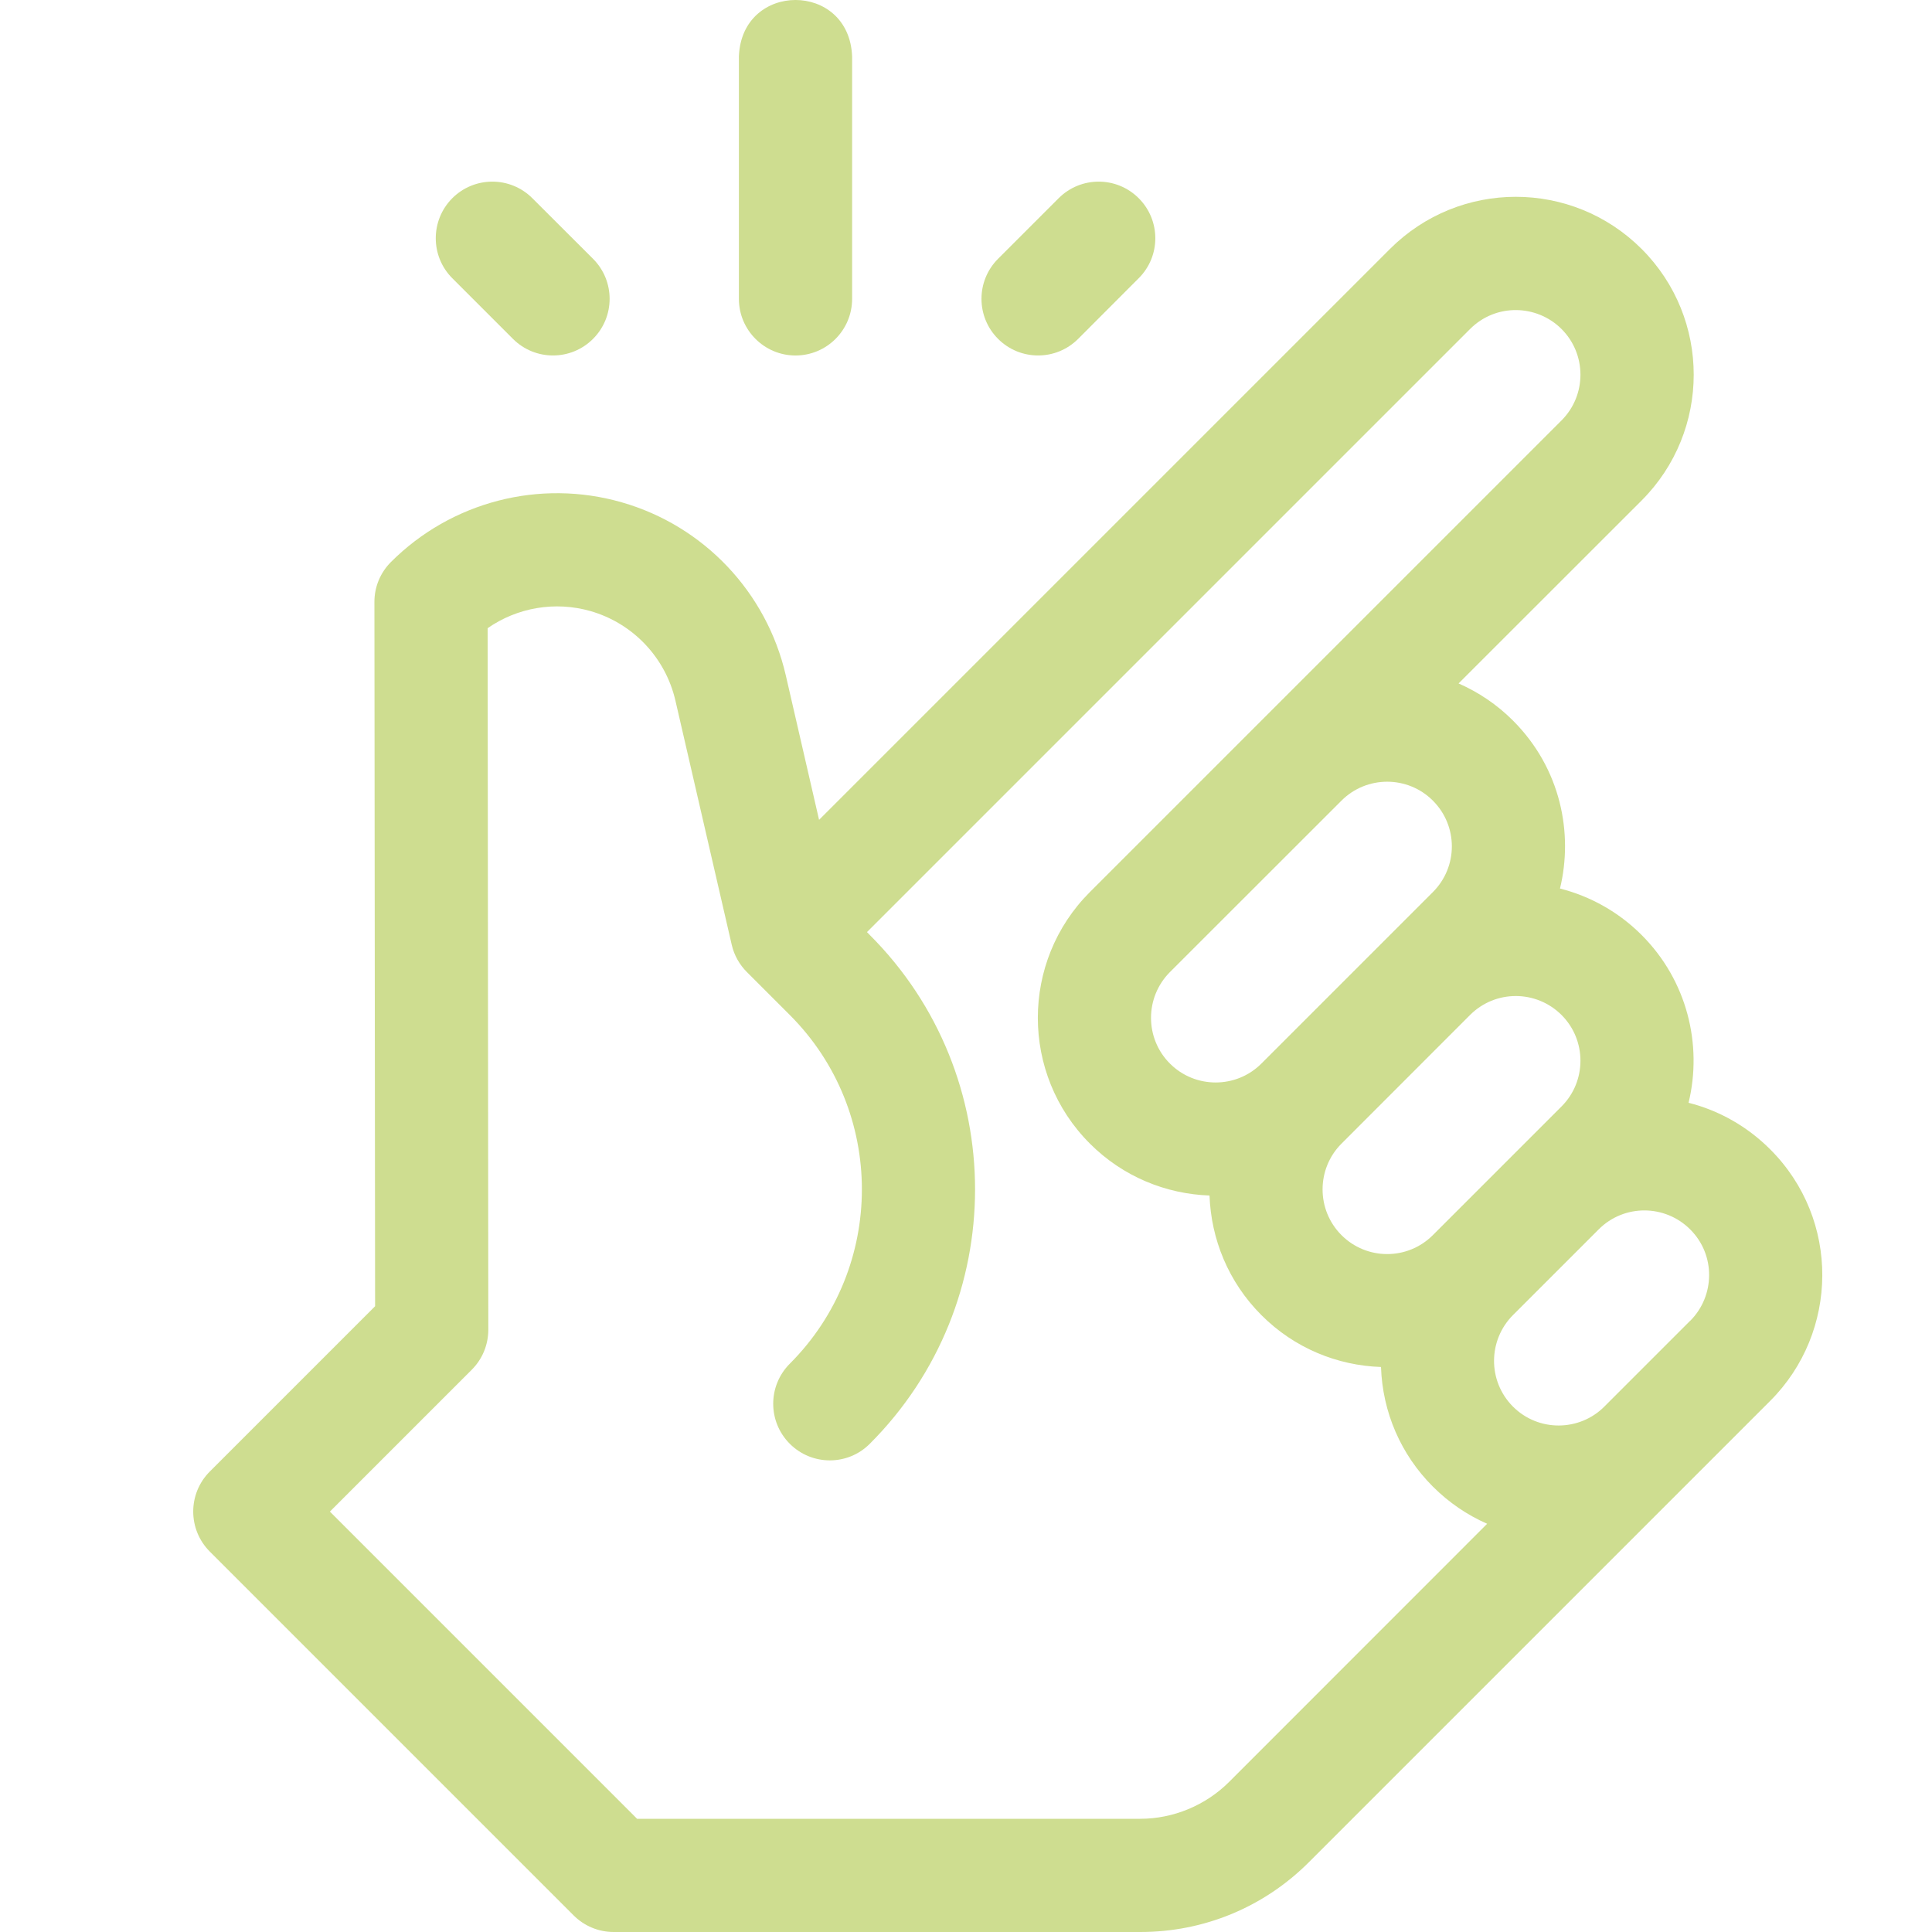<svg width="20" height="20" viewBox="0 0 20 20" fill="none" xmlns="http://www.w3.org/2000/svg">
<g filter="url(#filter0_b_18679_61)">
<path d="M18.325 11.898C18.088 11.661 17.797 11.496 17.48 11.416C17.626 10.812 17.464 10.149 16.994 9.679C16.752 9.437 16.459 9.277 16.149 9.198C16.287 8.629 16.16 7.957 15.662 7.459C15.495 7.292 15.304 7.165 15.099 7.075L16.994 5.181C17.712 4.462 17.714 3.297 16.994 2.577C16.274 1.858 15.11 1.857 14.389 2.577L8.479 8.487L8.134 6.989C7.935 6.129 7.285 5.443 6.436 5.2C5.587 4.956 4.672 5.193 4.047 5.818C4.047 5.818 4.047 5.818 4.047 5.818C3.937 5.928 3.875 6.077 3.876 6.233L3.883 13.522L2.172 15.233C1.943 15.462 1.943 15.833 2.172 16.062L5.938 19.828C6.048 19.938 6.197 20 6.352 20H11.805C12.464 20 13.084 19.743 13.55 19.277L18.325 14.502C19.035 13.792 19.053 12.625 18.325 11.898ZM15.218 10.507C15.48 10.245 15.903 10.246 16.165 10.507C16.426 10.768 16.426 11.193 16.165 11.454L14.833 12.786C14.571 13.048 14.148 13.047 13.887 12.786C13.626 12.525 13.626 12.1 13.887 11.839L15.218 10.507ZM13.058 11.01C12.797 11.271 12.372 11.271 12.111 11.01C11.85 10.749 11.85 10.325 12.111 10.063L13.887 8.288C14.148 8.027 14.572 8.027 14.833 8.288C15.095 8.55 15.095 8.973 14.833 9.235L14.833 9.235C14.833 9.235 13.058 11.01 13.058 11.01ZM12.722 18.448C12.48 18.689 12.146 18.828 11.805 18.828H6.595L3.415 15.648L4.884 14.179C4.994 14.069 5.055 13.92 5.055 13.764L5.048 6.503C5.355 6.289 5.746 6.221 6.113 6.326C6.552 6.452 6.889 6.807 6.992 7.253L7.575 9.781C7.6 9.89 7.656 9.987 7.732 10.063C7.732 10.063 8.176 10.507 8.176 10.507C9.171 11.502 9.171 13.122 8.176 14.117C7.947 14.346 7.947 14.717 8.176 14.946C8.405 15.175 8.776 15.175 9.004 14.946C10.457 13.494 10.457 11.131 9.004 9.679L8.975 9.649L15.218 3.406C15.486 3.138 15.91 3.151 16.165 3.406C16.426 3.667 16.426 4.091 16.165 4.352L11.282 9.235C10.564 9.953 10.564 11.121 11.283 11.839C11.626 12.182 12.071 12.36 12.521 12.376C12.537 12.826 12.715 13.271 13.058 13.614C13.4 13.957 13.846 14.136 14.296 14.151C14.312 14.619 14.501 15.057 14.833 15.389C14.998 15.554 15.188 15.683 15.395 15.774L12.722 18.448ZM17.497 13.673C17.496 13.673 17.496 13.673 17.496 13.673L16.608 14.561C16.351 14.819 15.926 14.825 15.662 14.561C15.399 14.297 15.403 13.874 15.662 13.614L16.55 12.726C16.813 12.463 17.237 12.467 17.497 12.727C17.762 12.991 17.754 13.416 17.497 13.673Z" fill="#CEDD90"/>
<path d="M8.235 3.68C8.559 3.68 8.821 3.417 8.821 3.094V0.583C8.79 -0.195 7.68 -0.194 7.649 0.583V3.094C7.649 3.417 7.912 3.68 8.235 3.68Z" fill="#CEDD90"/>
<path d="M5.31 3.508C5.539 3.737 5.91 3.737 6.139 3.508C6.368 3.279 6.368 2.908 6.139 2.679L5.511 2.052C5.282 1.823 4.911 1.823 4.682 2.052C4.454 2.281 4.454 2.652 4.682 2.88L5.31 3.508Z" fill="#CEDD90"/>
<path d="M11.161 3.508L11.788 2.88C12.017 2.652 12.017 2.281 11.788 2.052C11.559 1.823 11.188 1.823 10.959 2.052L10.332 2.679C10.103 2.908 10.103 3.279 10.332 3.508C10.561 3.737 10.932 3.737 11.161 3.508Z" fill="#CEDD90"/>
</g>
<defs>
<filter id="filter0_b_18679_61" x="-44" y="-44" width="108" height="108" filterUnits="userSpaceOnUse" color-interpolation-filters="sRGB">
<feFlood flood-opacity="0" result="BackgroundImageFix"/>
<feGaussianBlur in="BackgroundImageFix" stdDeviation="22"/>
<feComposite in2="SourceAlpha" operator="in" result="effect1_backgroundBlur_18679_61"/>
<feBlend mode="normal" in="SourceGraphic" in2="effect1_backgroundBlur_18679_61" result="shape"/>
</filter>
</defs>
</svg>
